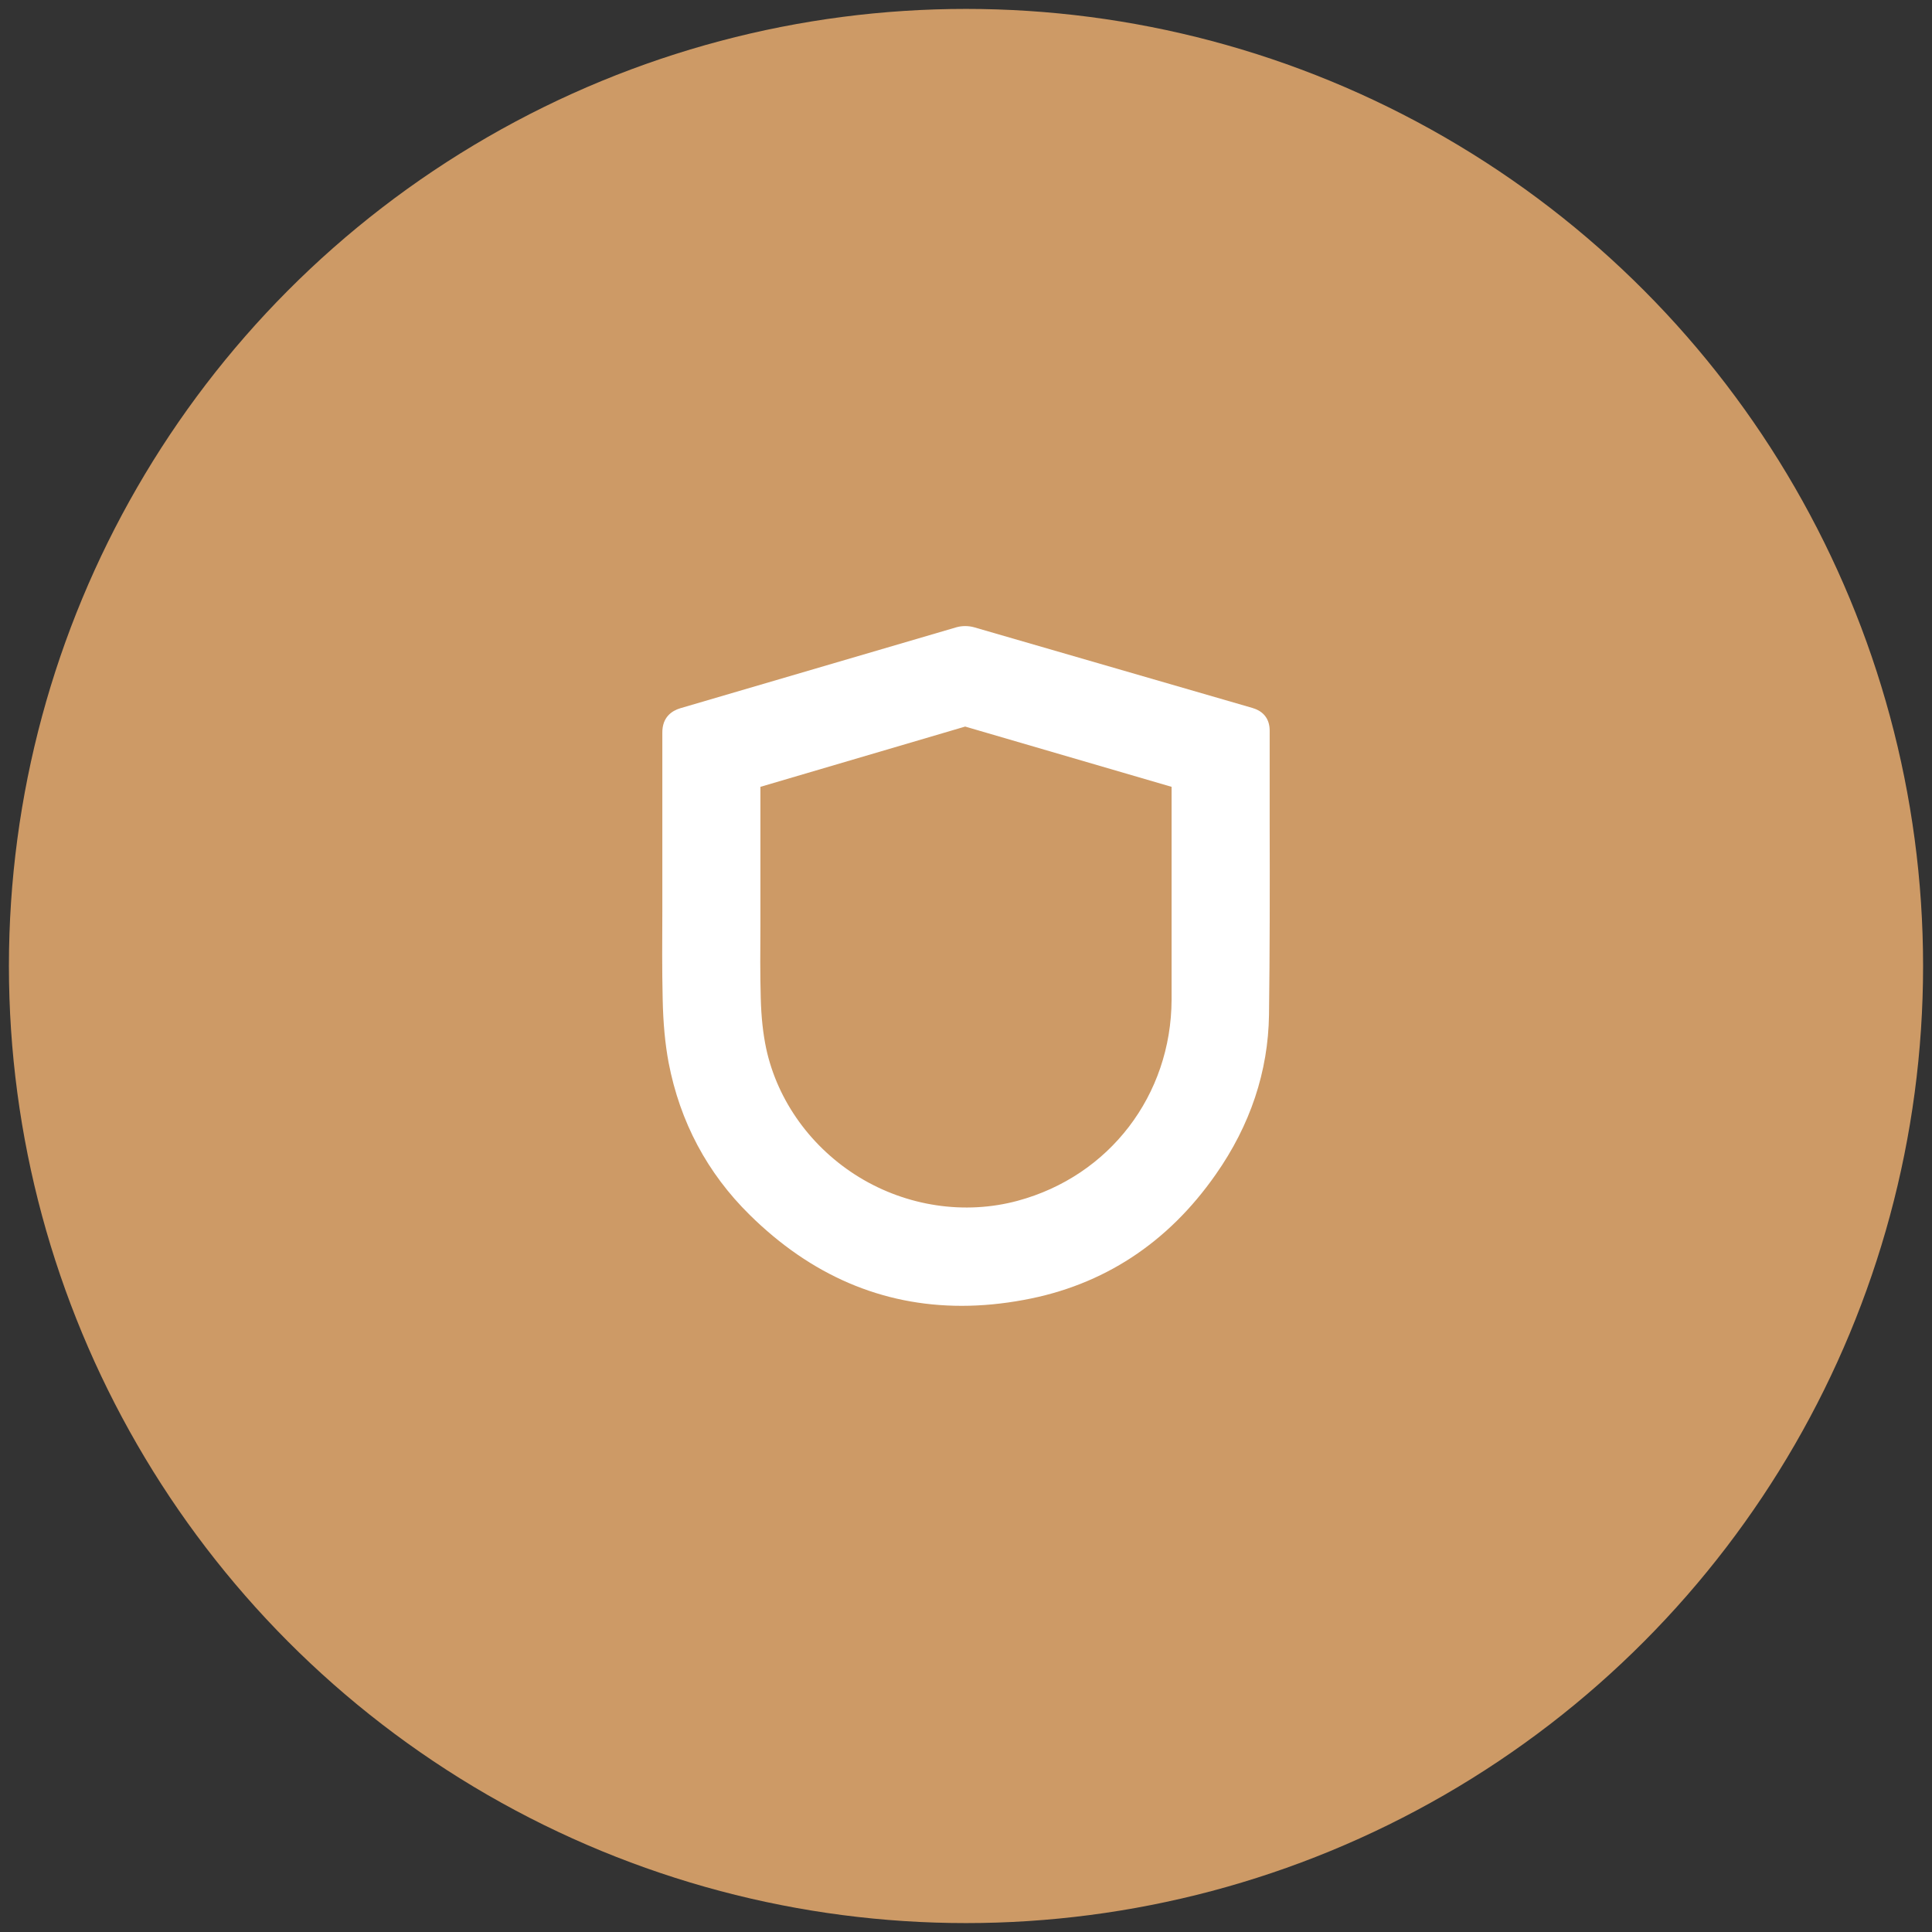 <?xml version="1.0" encoding="UTF-8"?>
<svg id="BG" xmlns="http://www.w3.org/2000/svg" viewBox="0 0 117 117">
  <rect x="0" y="0" width="117" height="117" fill="#333333" stroke="none"/>
  <defs>
    <style>
      .cls-1 {
        fill: #fff;
      }

      .cls-2 {
        fill: #cd9a66;
      }
    </style>
  </defs>
  <circle class="cls-2" cx="58.5" cy="58.5" r="57.96"/>
  <path class="cls-1" d="M75.87,42.88l-16.87-4.89c-.35-.1-.75-.1-1.09,0l-16.71,4.9c-.5.15-1.1.53-1.09,1.49,0,2.22,0,4.44,0,6.66v4.16c-.01,1.75-.02,3.51.02,5.26.03,1.53.15,2.76.36,3.89.69,3.59,2.34,6.69,4.91,9.22,3.71,3.66,8.01,5.51,12.84,5.51,1.22,0,2.48-.12,3.77-.36,4.8-.88,8.71-3.44,11.61-7.59,2.1-2.99,3.18-6.25,3.23-9.67.05-3.87.05-7.74.04-11.6,0-1.87,0-3.75,0-5.62,0-.69-.37-1.17-1.03-1.36ZM46.05,47.65l12.4-3.65,12.5,3.65v12.89c-.02,5.78-3.76,10.68-9.33,12.18-3.19.86-6.69.34-9.59-1.43-2.88-1.76-4.94-4.6-5.63-7.79-.19-.9-.3-1.9-.33-3.07-.04-1.45-.03-2.91-.02-4.36v-3.01c0-1.8,0-3.6,0-5.41Z"/>
</svg>